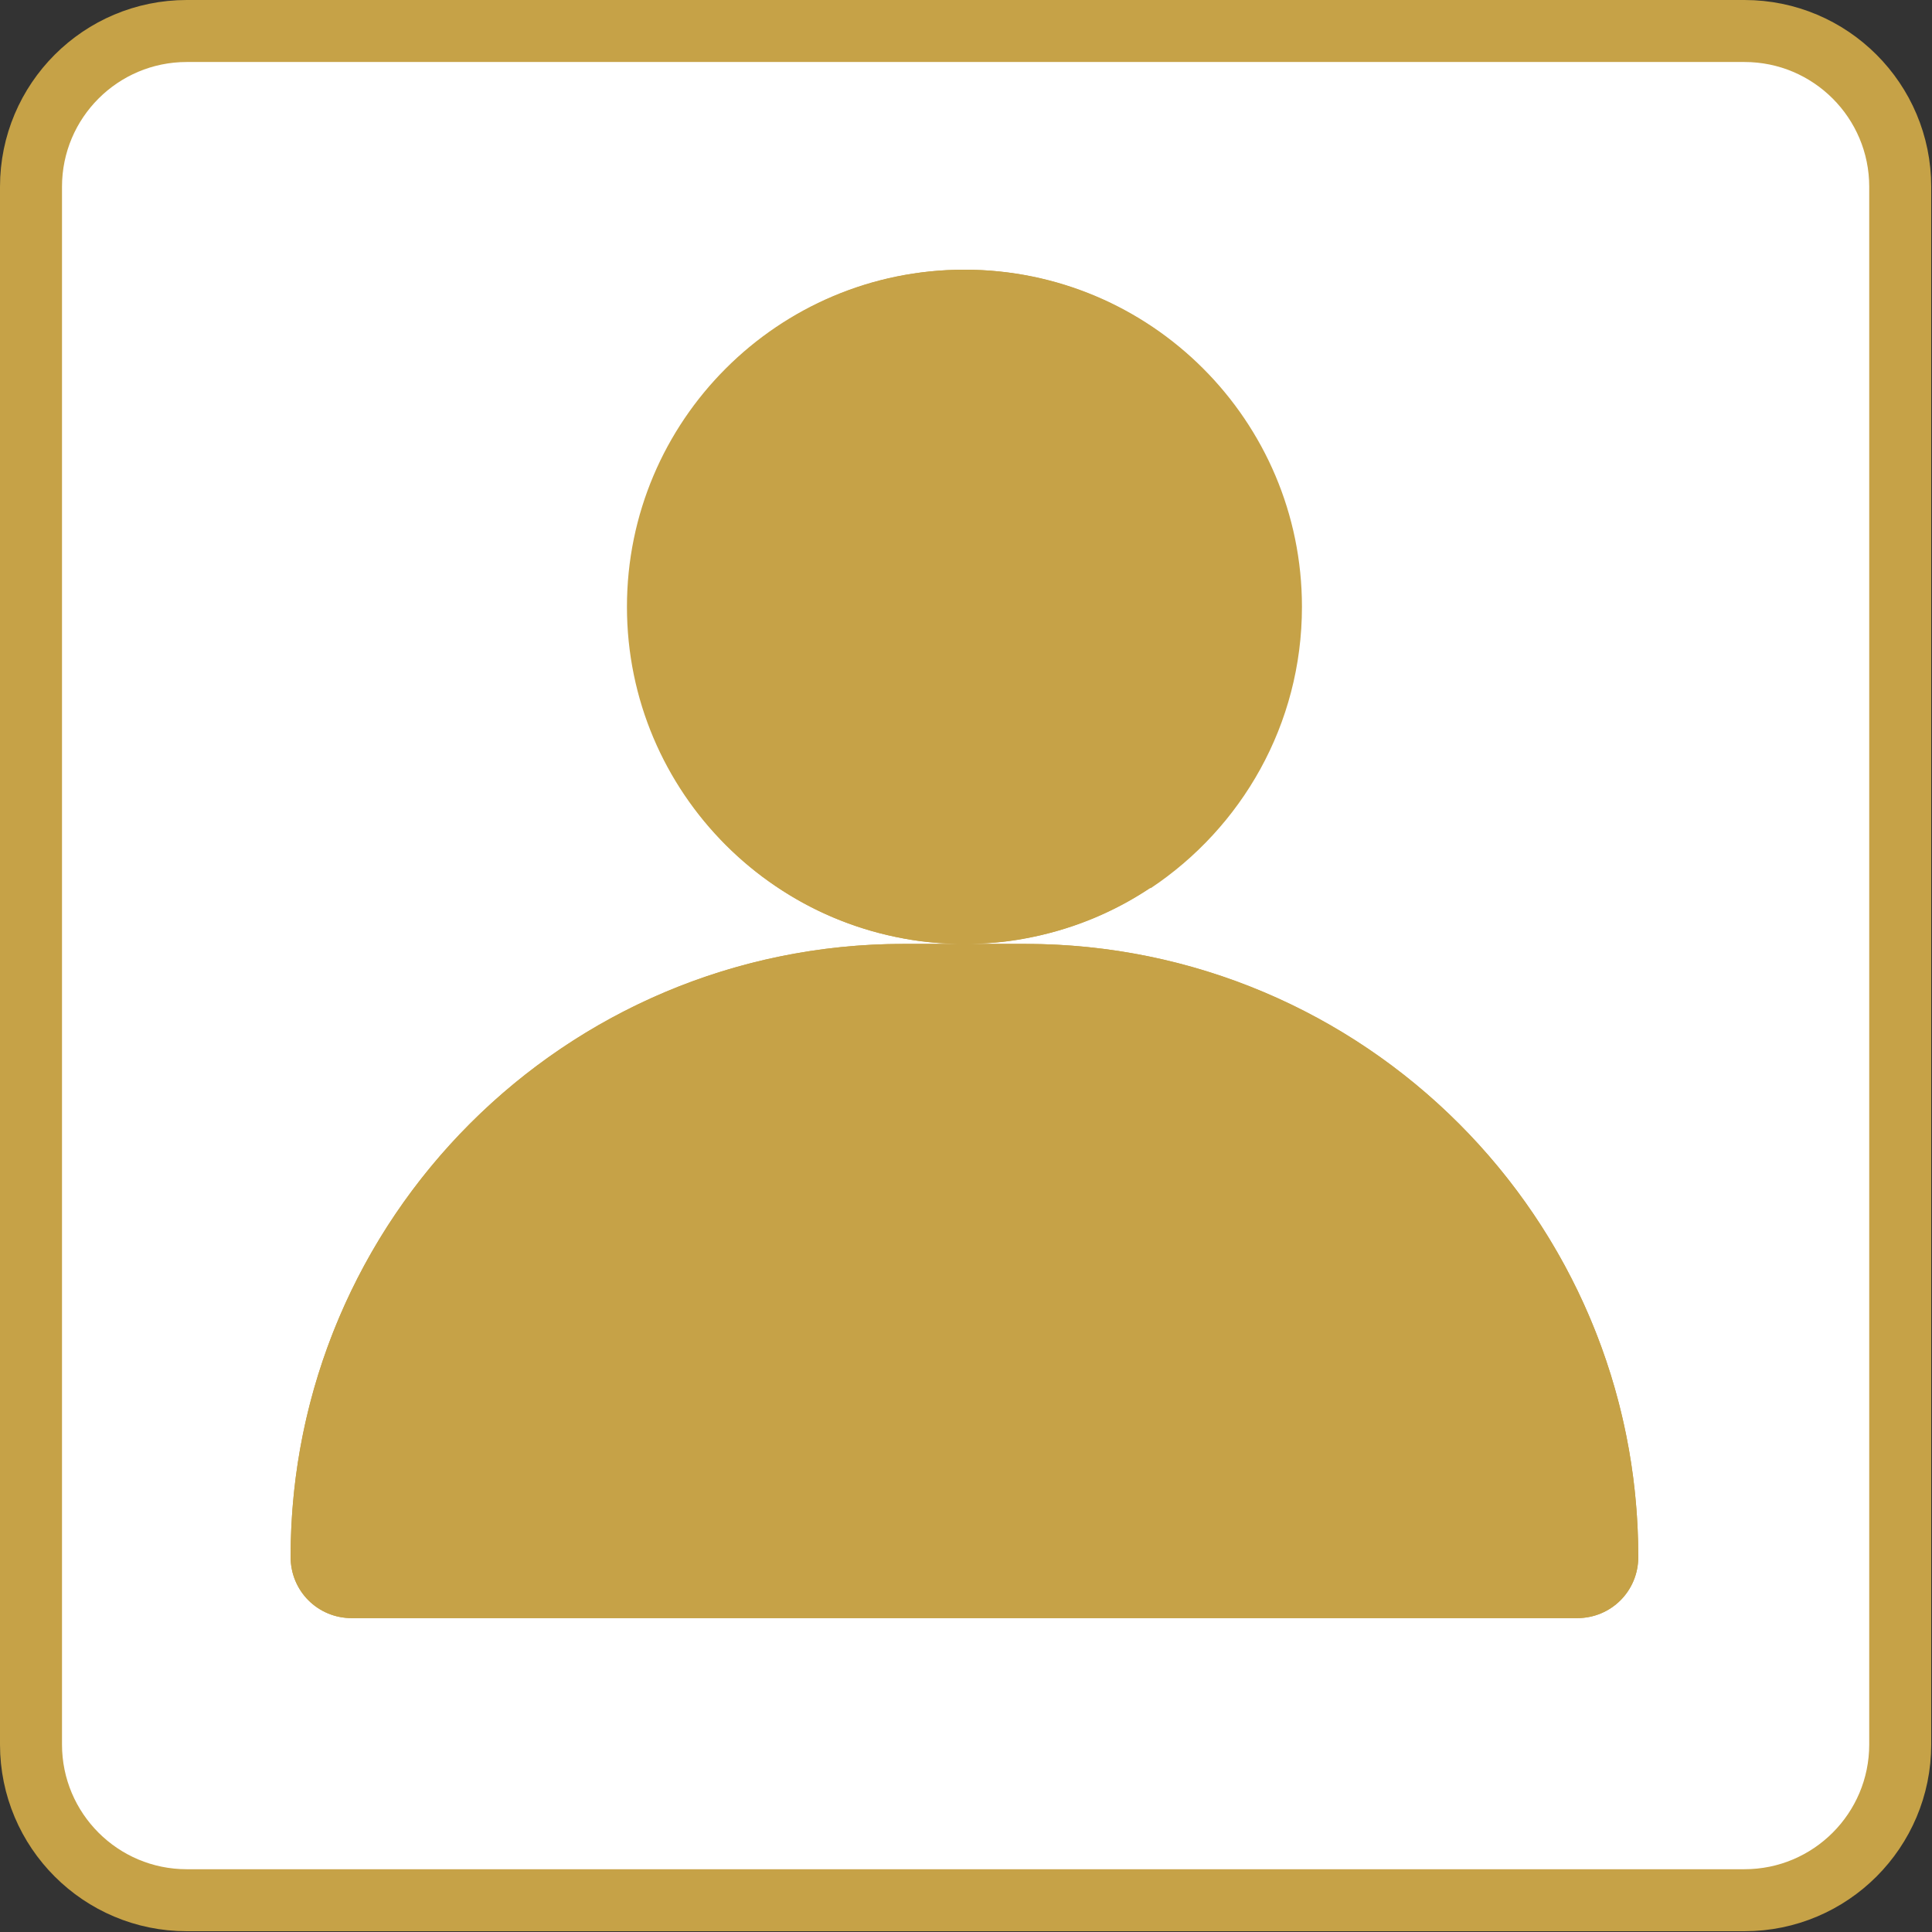 <?xml version="1.0" encoding="UTF-8"?><svg id="uuid-343f44c6-3a16-45d9-9256-85e671b56e40" xmlns="http://www.w3.org/2000/svg" viewBox="0 0 24.93 24.93"><rect x="0" y="0" width="24.93" height="24.93" fill="#333333" stroke="none"/><defs><style>.uuid-77946e28-ada8-4fee-aec2-7a0b7133e7d4{fill:#fff;}.uuid-3acbbdce-c91a-43c4-8c25-fc711007f07d{fill:none;stroke:#c6a247;stroke-width:.8px;}.uuid-895da223-ee18-45c9-8004-e9bb362a4669{fill:#c6a247;}</style></defs><g id="uuid-0f869bd0-14ad-4973-998e-cd9e21195b13"><path class="uuid-77946e28-ada8-4fee-aec2-7a0b7133e7d4" d="M2.41.4h20.1c1.11,0,2.01.9,2.01,2.01v20.1c0,1.11-.9,2.01-2.01,2.01H2.41c-1.11,0-2.01-.9-2.01-2.01V2.41C.4,1.3,1.3.4,2.41.4Z"/><path class="uuid-3acbbdce-c91a-43c4-8c25-fc711007f07d" d="M2.41.4h20.1c1.11,0,2.01.9,2.01,2.01v20.1c0,1.11-.9,2.01-2.01,2.01H2.41c-1.11,0-2.01-.9-2.01-2.01V2.41C.4,1.3,1.3.4,2.41.4Z"/><path class="uuid-895da223-ee18-45c9-8004-e9bb362a4669" d="M12.44,12.18c2.4,0,4.35-1.95,4.35-4.35s-1.95-4.35-4.35-4.35-4.35,1.95-4.35,4.35,1.95,4.35,4.35,4.35"/><path class="uuid-895da223-ee18-45c9-8004-e9bb362a4669" d="M12.44,12.18h.79c4.37,0,7.91,3.54,7.91,7.91,0,.44-.35.79-.79.79H4.54c-.44,0-.79-.35-.79-.79,0-4.37,3.54-7.91,7.91-7.91h.79Z"/><path class="uuid-895da223-ee18-45c9-8004-e9bb362a4669" d="M13.24,13.05h-1.58c-3.86,0-6.99,3.11-7.04,6.96h15.66c-.04-3.85-3.18-6.96-7.04-6.96M14.85,11.46c1.17-.78,1.95-2.11,1.95-3.63,0-2.4-1.95-4.35-4.35-4.35s-4.35,1.95-4.35,4.35c0,1.51.77,2.85,1.95,3.63.48.32,1.02.54,1.61.65.26.05.52.07.79.07h-.79c-.61,0-1.2.07-1.77.2-3.51.8-6.14,3.95-6.14,7.71,0,.44.35.79.79.79h15.81c.44,0,.79-.35.79-.79,0-3.76-2.62-6.9-6.14-7.71-.57-.13-1.16-.2-1.77-.2h-.79c.27,0,.53-.02.79-.07.59-.11,1.13-.33,1.61-.65M12.44,11.31c1.92,0,3.48-1.56,3.48-3.48s-1.56-3.48-3.48-3.48-3.48,1.56-3.48,3.48,1.56,3.48,3.48,3.48"/></g></svg>